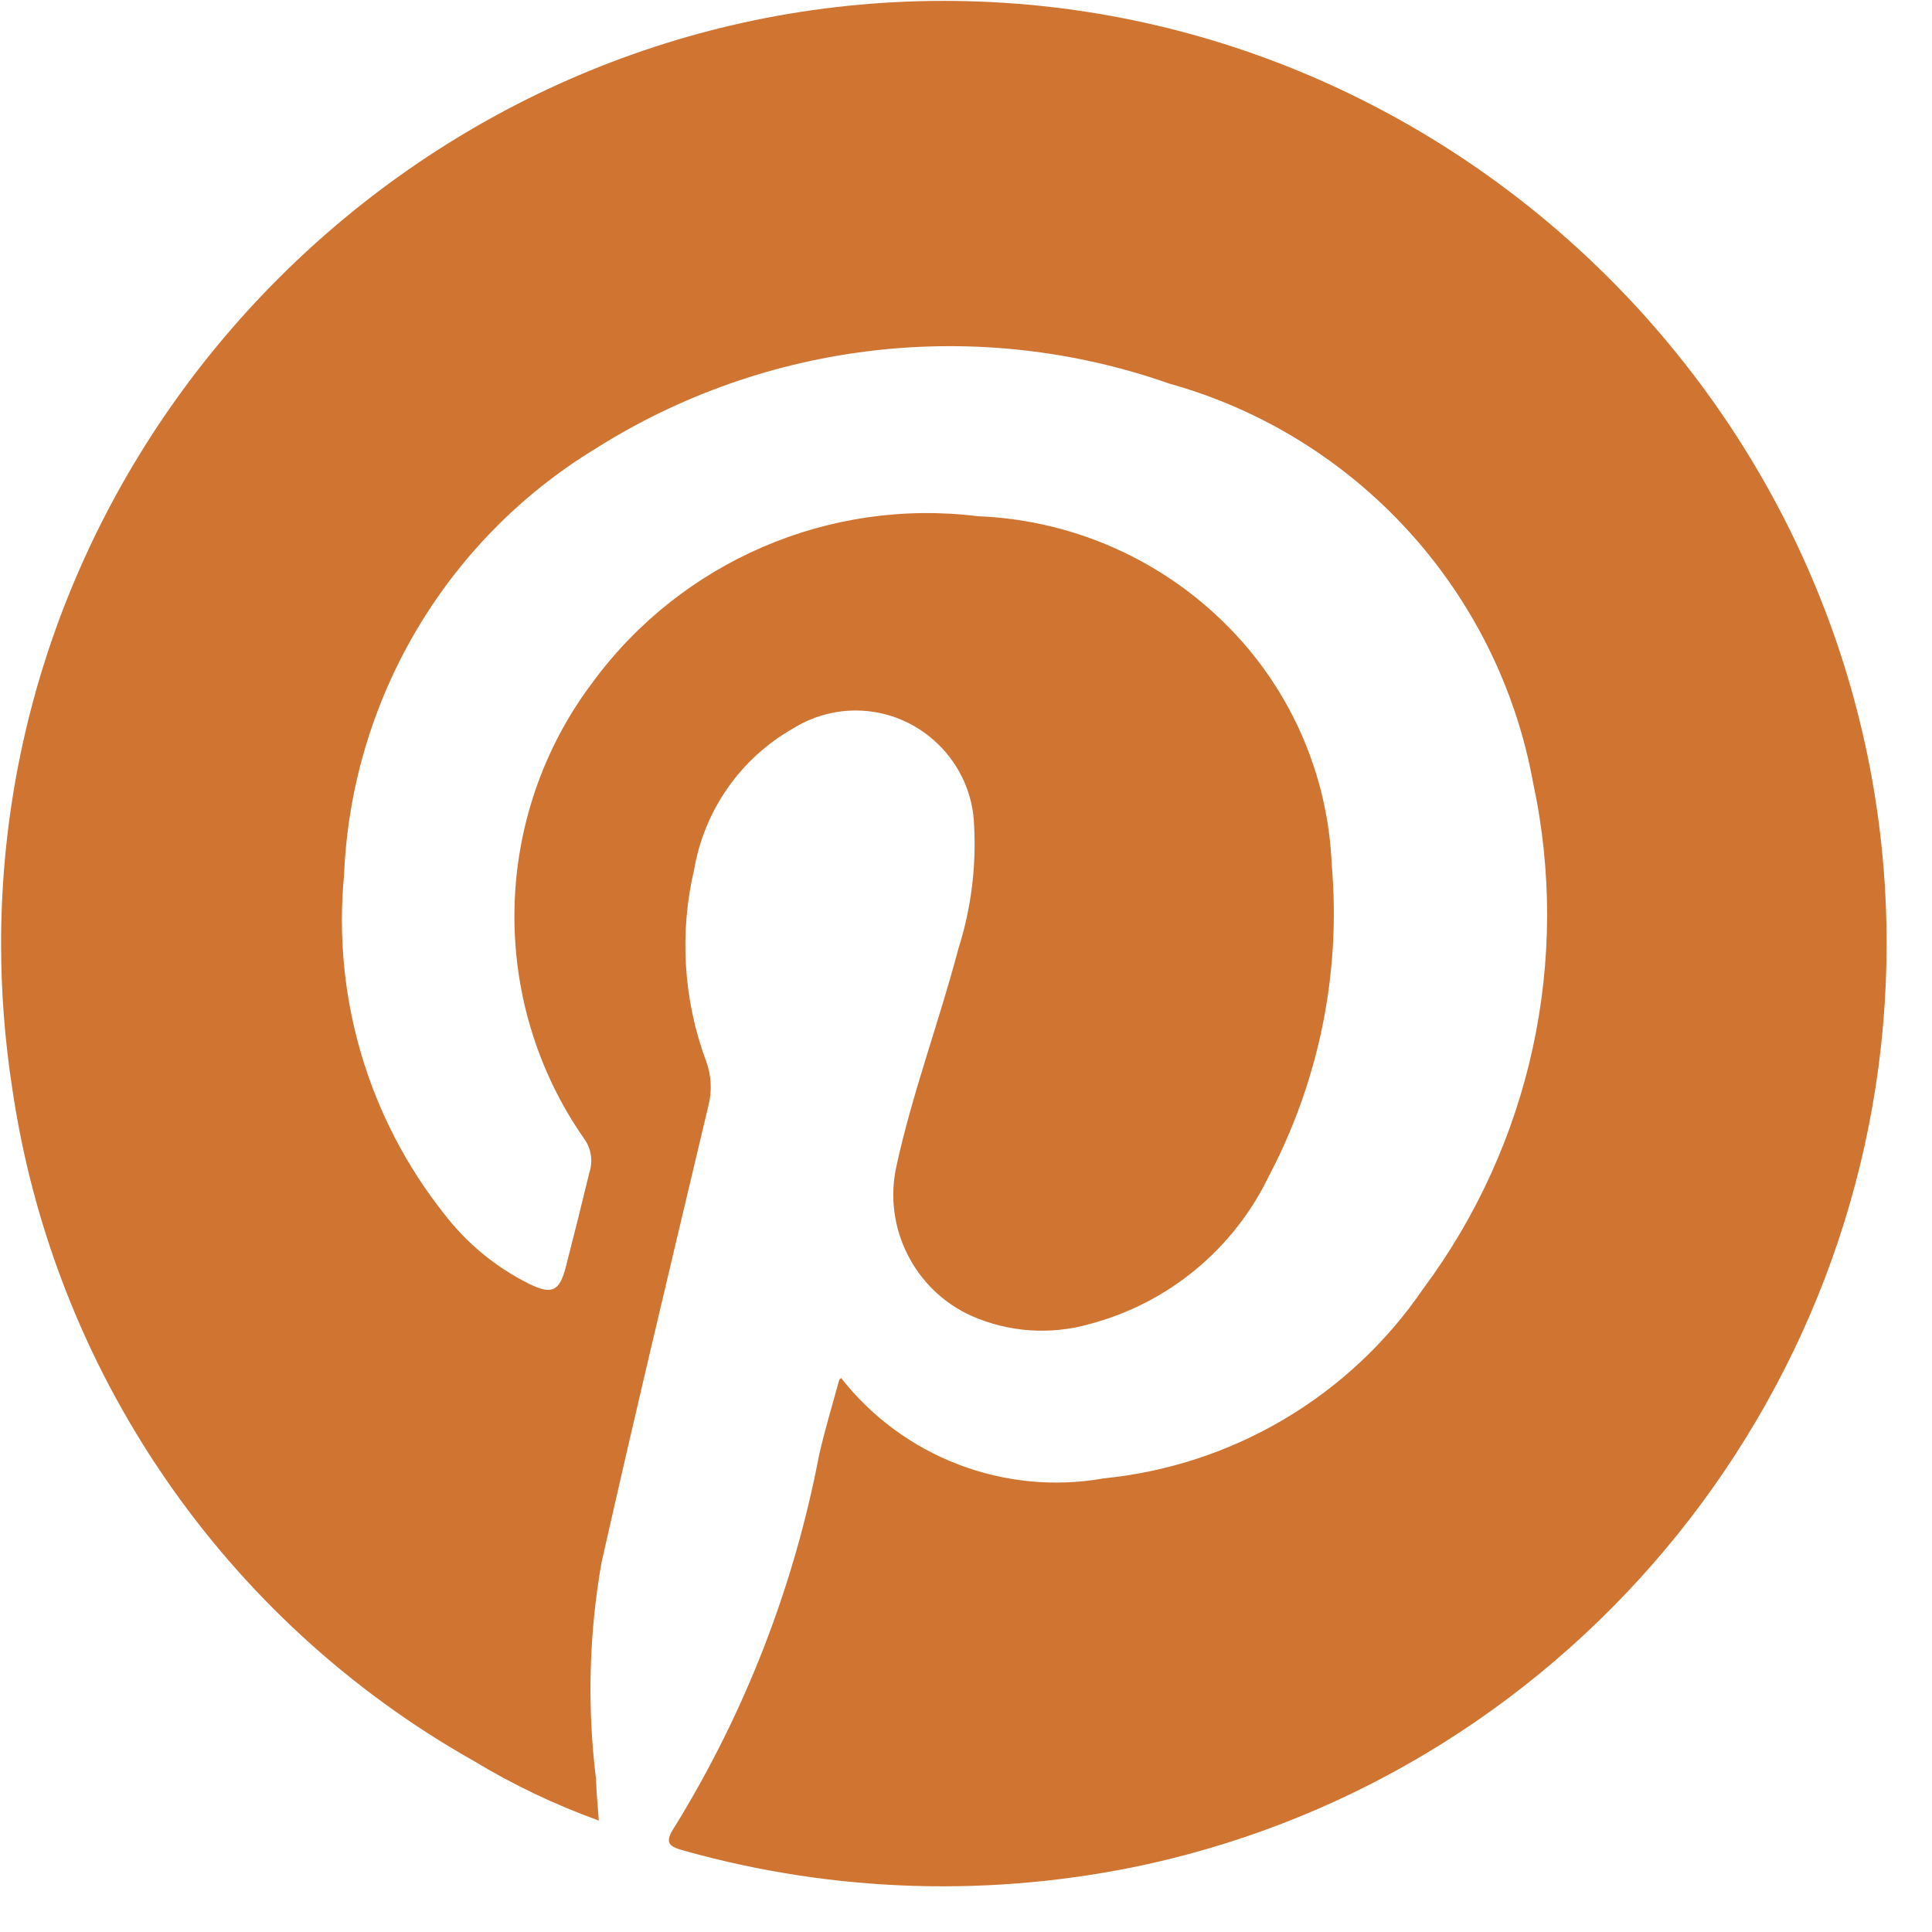 <?xml version="1.0" encoding="UTF-8" standalone="no"?>
<!DOCTYPE svg PUBLIC "-//W3C//DTD SVG 1.1//EN" "http://www.w3.org/Graphics/SVG/1.1/DTD/svg11.dtd">
<svg width="100%" height="100%" viewBox="0 0 37 37" version="1.1" xmlns="http://www.w3.org/2000/svg" xmlns:xlink="http://www.w3.org/1999/xlink" xml:space="preserve" xmlns:serif="http://www.serif.com/" style="fill-rule:evenodd;clip-rule:evenodd;stroke-linejoin:round;stroke-miterlimit:2;">
    <g transform="matrix(1,0,0,1,-215.606,-203.158)">
        <g id="Group_2">
            <path id="Path_4" d="M227.074,238.024C226.238,237.723 225.434,237.339 224.674,236.879C219.893,234.181 216.626,229.411 215.837,223.979C215.697,223.069 215.627,222.151 215.627,221.23C215.627,211.326 223.777,203.175 233.682,203.175C243.586,203.175 251.737,211.326 251.737,221.23C251.737,229.675 245.811,237.047 237.564,238.863C234.643,239.499 231.61,239.412 228.731,238.607C228.431,238.526 228.306,238.469 228.531,238.136C229.877,235.951 230.813,233.538 231.294,231.017C231.403,230.539 231.546,230.069 231.675,229.595C231.681,229.574 231.705,229.558 231.714,229.548C232.905,231.068 234.845,231.809 236.746,231.47C239.219,231.224 241.461,229.894 242.861,227.84C244.925,225.068 245.693,221.535 244.968,218.156C244.304,214.485 241.589,211.504 237.995,210.503C234.332,209.217 230.274,209.681 226.995,211.76C224.136,213.506 222.332,216.572 222.195,219.919C221.972,222.247 222.659,224.574 224.113,226.406C224.544,226.968 225.097,227.424 225.73,227.74C226.172,227.96 226.32,227.893 226.441,227.425C226.597,226.821 226.748,226.216 226.894,225.61C226.966,225.392 226.928,225.153 226.794,224.967C224.952,222.33 225.02,218.783 226.961,216.218C228.662,213.906 231.49,212.689 234.339,213.045C236.277,213.121 238.102,213.987 239.388,215.439C240.437,216.624 241.045,218.135 241.11,219.716C241.289,221.781 240.87,223.854 239.903,225.688C239.228,227.085 237.974,228.119 236.473,228.515C235.724,228.728 234.924,228.673 234.212,228.359C233.118,227.867 232.514,226.665 232.773,225.494C233.081,224.079 233.593,222.722 233.961,221.324C234.203,220.563 234.304,219.764 234.261,218.967C234.225,217.748 233.213,216.765 231.994,216.765C231.567,216.765 231.149,216.886 230.787,217.113C229.79,217.682 229.099,218.668 228.902,219.799C228.613,221.023 228.692,222.305 229.13,223.484C229.23,223.754 229.245,224.049 229.174,224.328C228.482,227.245 227.784,230.161 227.125,233.086C226.886,234.45 226.85,235.842 227.019,237.217C227.029,237.474 227.05,237.723 227.074,238.024Z" style="fill:rgb(208,116,50);fill-rule:nonzero;"/>
        </g>
    </g>
</svg>

